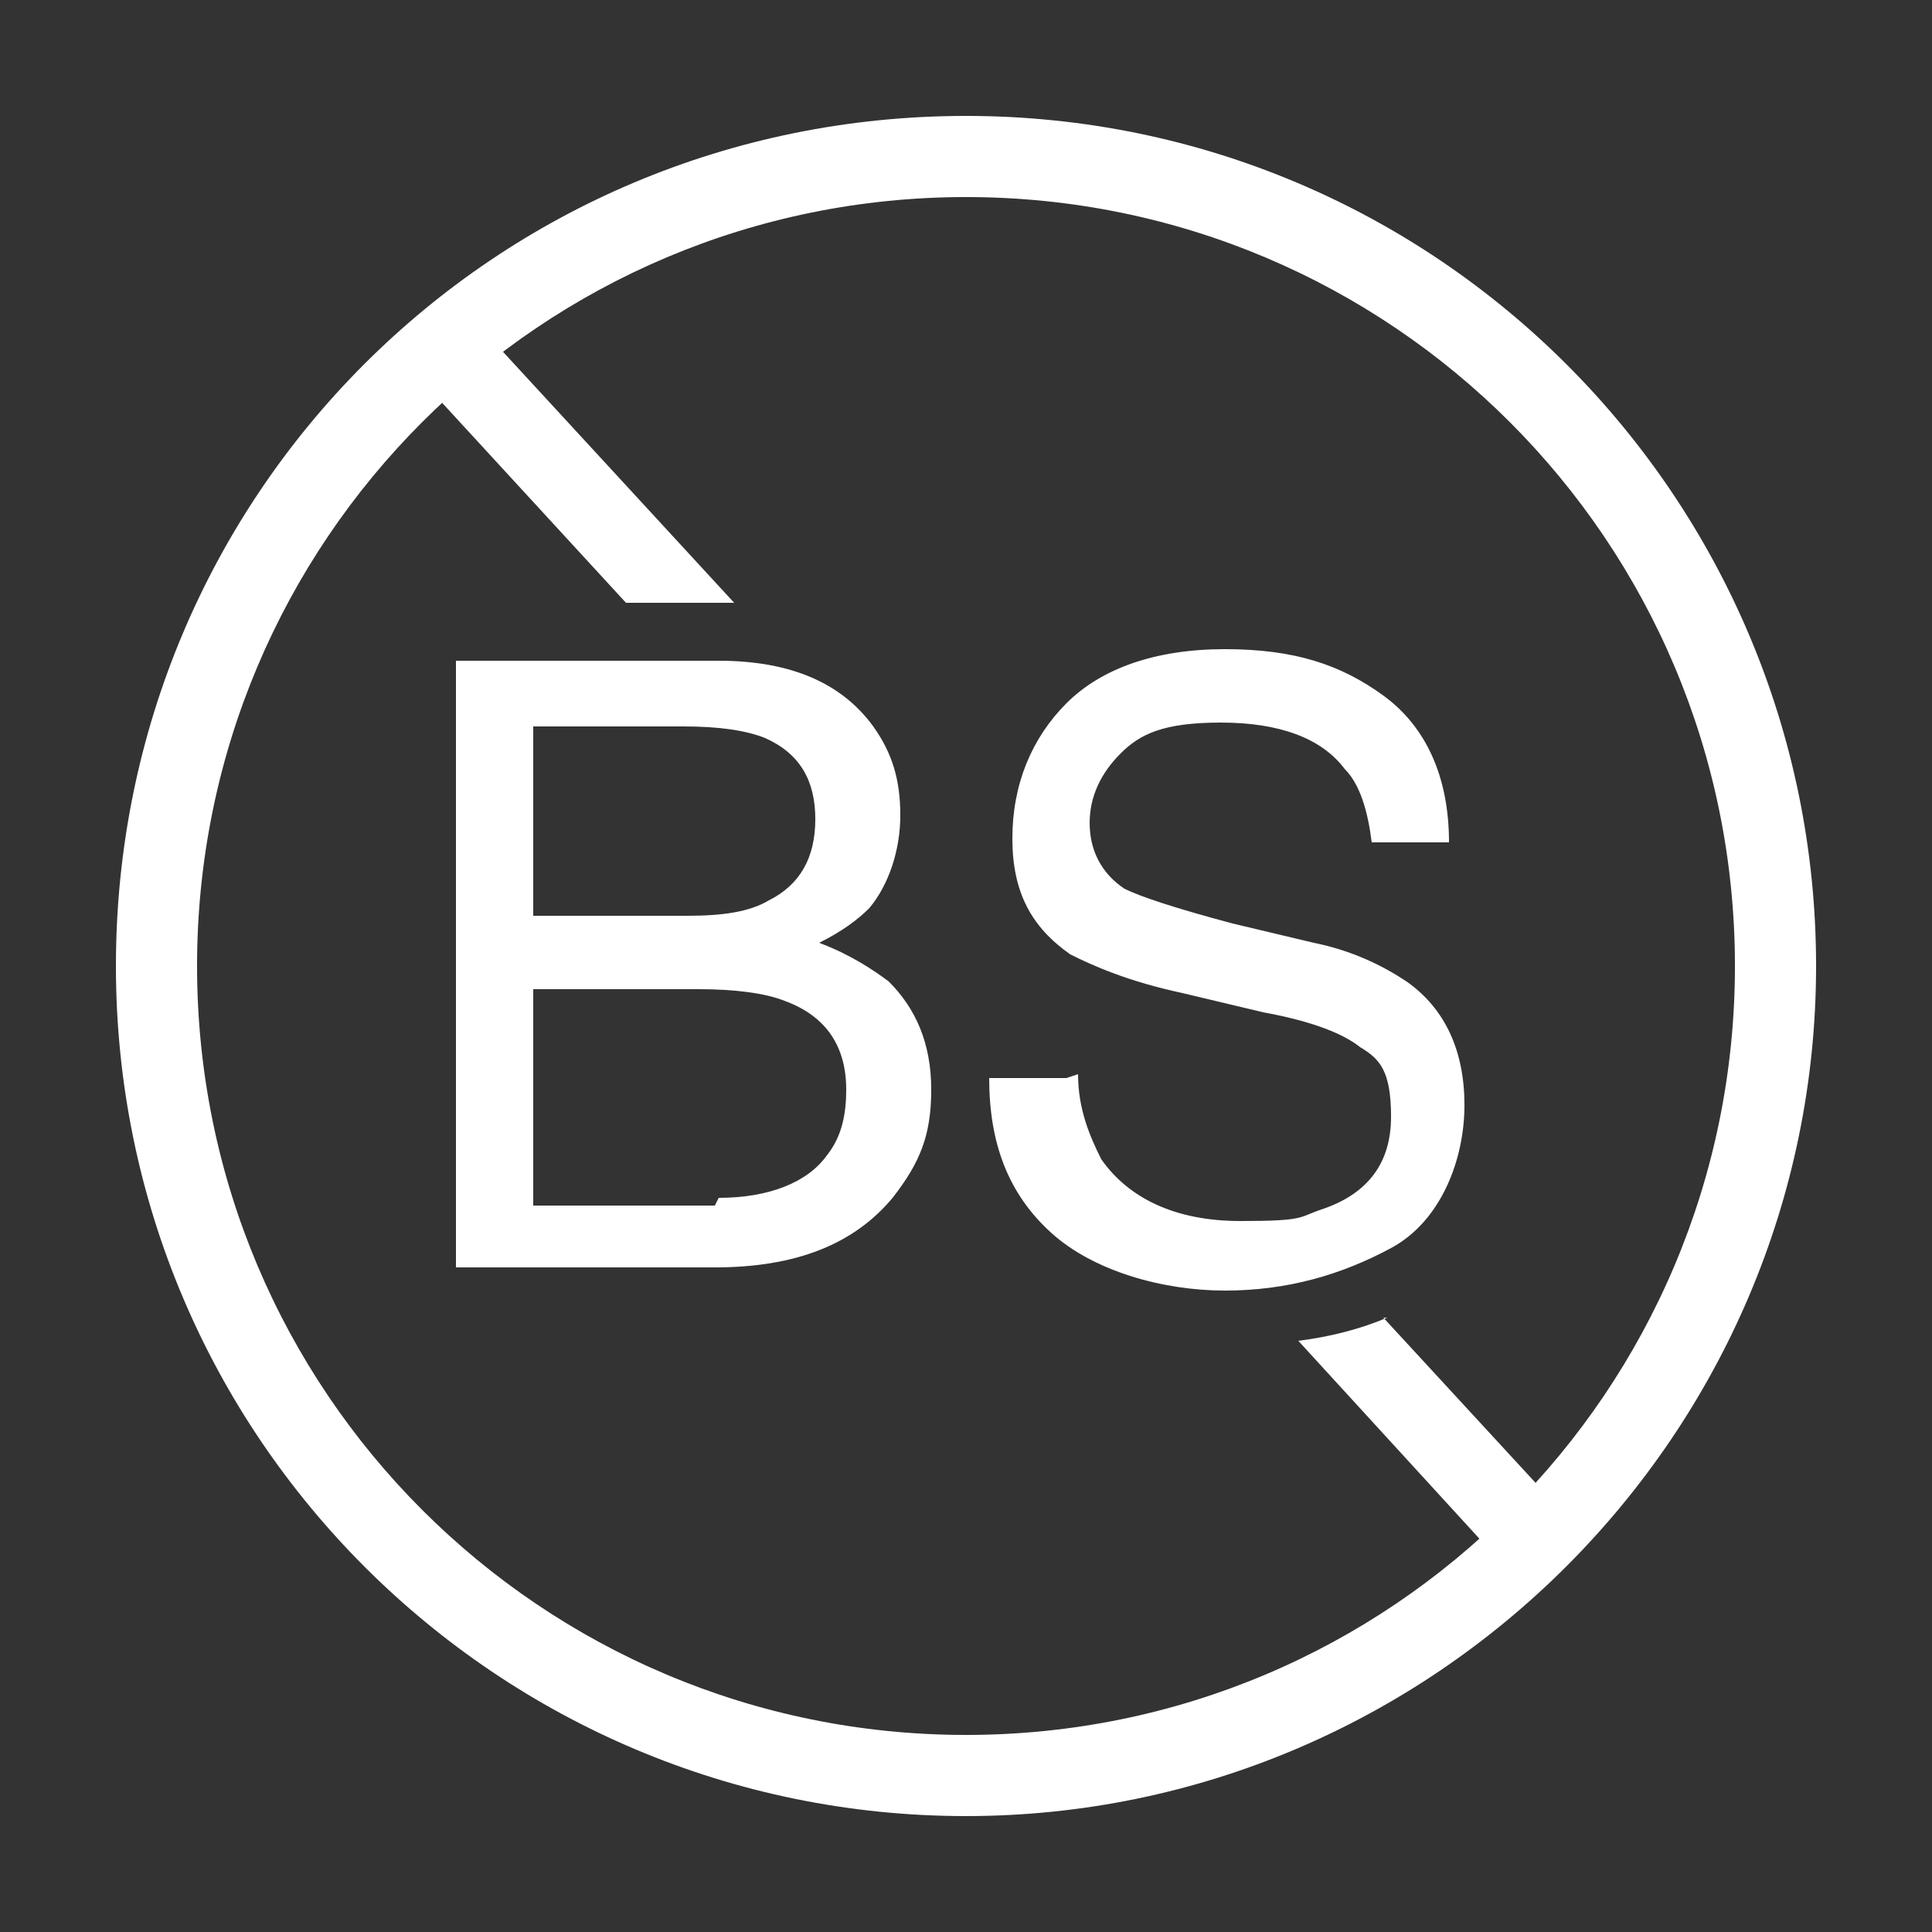 <svg viewBox="0 0 50 50" version="1.1" xmlns="http://www.w3.org/2000/svg" id="Layer_1">
  
  <rect x="0" y="0" width="50" height="50" fill="#333333" stroke="none"/>
  
  <defs>
    <style>
      .st0 {
        fill: #fff;
      }
    </style>
  </defs>
  <path d="M25,5.1c11,0,19.9,8.9,19.9,19.9s-8.9,19.9-19.9,19.9S5.1,36,5.1,25,14,5.1,25,5.1M25,3C12.8,3,3,12.8,3,25s9.9,22,22,22,22-9.9,22-22S37.2,3,25,3h0Z" class="st0"></path>
  <g>
    <path d="M18.6,15.6c.1,0,.3,0,.4,0l-7-7.6-1.5,1.4,5.7,6.2h2.5Z" class="st0"></path>
    <path d="M35.9,34.1c-.7.3-1.5.5-2.3.6l5.4,5.9,1.5-1.4-4.7-5.1Z" class="st0"></path>
  </g>
  <path d="M11.8,17.1h6.8c1.9,0,3.2.6,4,1.7.5.7.7,1.4.7,2.3s-.3,1.8-.8,2.4c-.3.3-.7.6-1.3.9.8.3,1.4.7,1.8,1,.7.7,1.1,1.6,1.1,2.8s-.3,1.9-1,2.8c-1,1.2-2.5,1.8-4.6,1.8h-6.7v-15.8ZM17.8,23.7c.9,0,1.6-.1,2.1-.4.8-.4,1.2-1.1,1.2-2.1s-.4-1.7-1.3-2.1c-.5-.2-1.2-.3-2.1-.3h-3.9v4.9h3.9ZM18.6,31c1.3,0,2.3-.4,2.8-1.1.4-.5.5-1.1.5-1.7,0-1.1-.5-1.9-1.6-2.3-.5-.2-1.3-.3-2.2-.3h-4.3v5.6h4.7ZM27.9,27.8c0,.9.3,1.6.6,2.2.7,1,1.9,1.6,3.6,1.6s1.5-.1,2.1-.3c1.2-.4,1.8-1.2,1.8-2.4s-.3-1.5-.8-1.8c-.5-.4-1.4-.7-2.5-.9l-2.1-.5c-1.4-.3-2.3-.7-2.9-1-1-.7-1.5-1.6-1.5-3s.5-2.6,1.4-3.5,2.3-1.4,4.1-1.4,3,.4,4.1,1.2c1.1.8,1.7,2.1,1.7,3.8h-2c-.1-.8-.3-1.5-.7-1.9-.6-.8-1.7-1.2-3.2-1.2s-2.1.3-2.6.8-.8,1.1-.8,1.8.3,1.3.9,1.7c.4.2,1.3.5,2.8.9l2.1.5c1,.2,1.8.6,2.4,1,1,.7,1.5,1.8,1.5,3.2s-.6,3-1.9,3.7-2.7,1.1-4.3,1.1-3.4-.5-4.5-1.5c-1.1-1-1.6-2.3-1.6-4h2Z" class="st0"></path>
</svg>